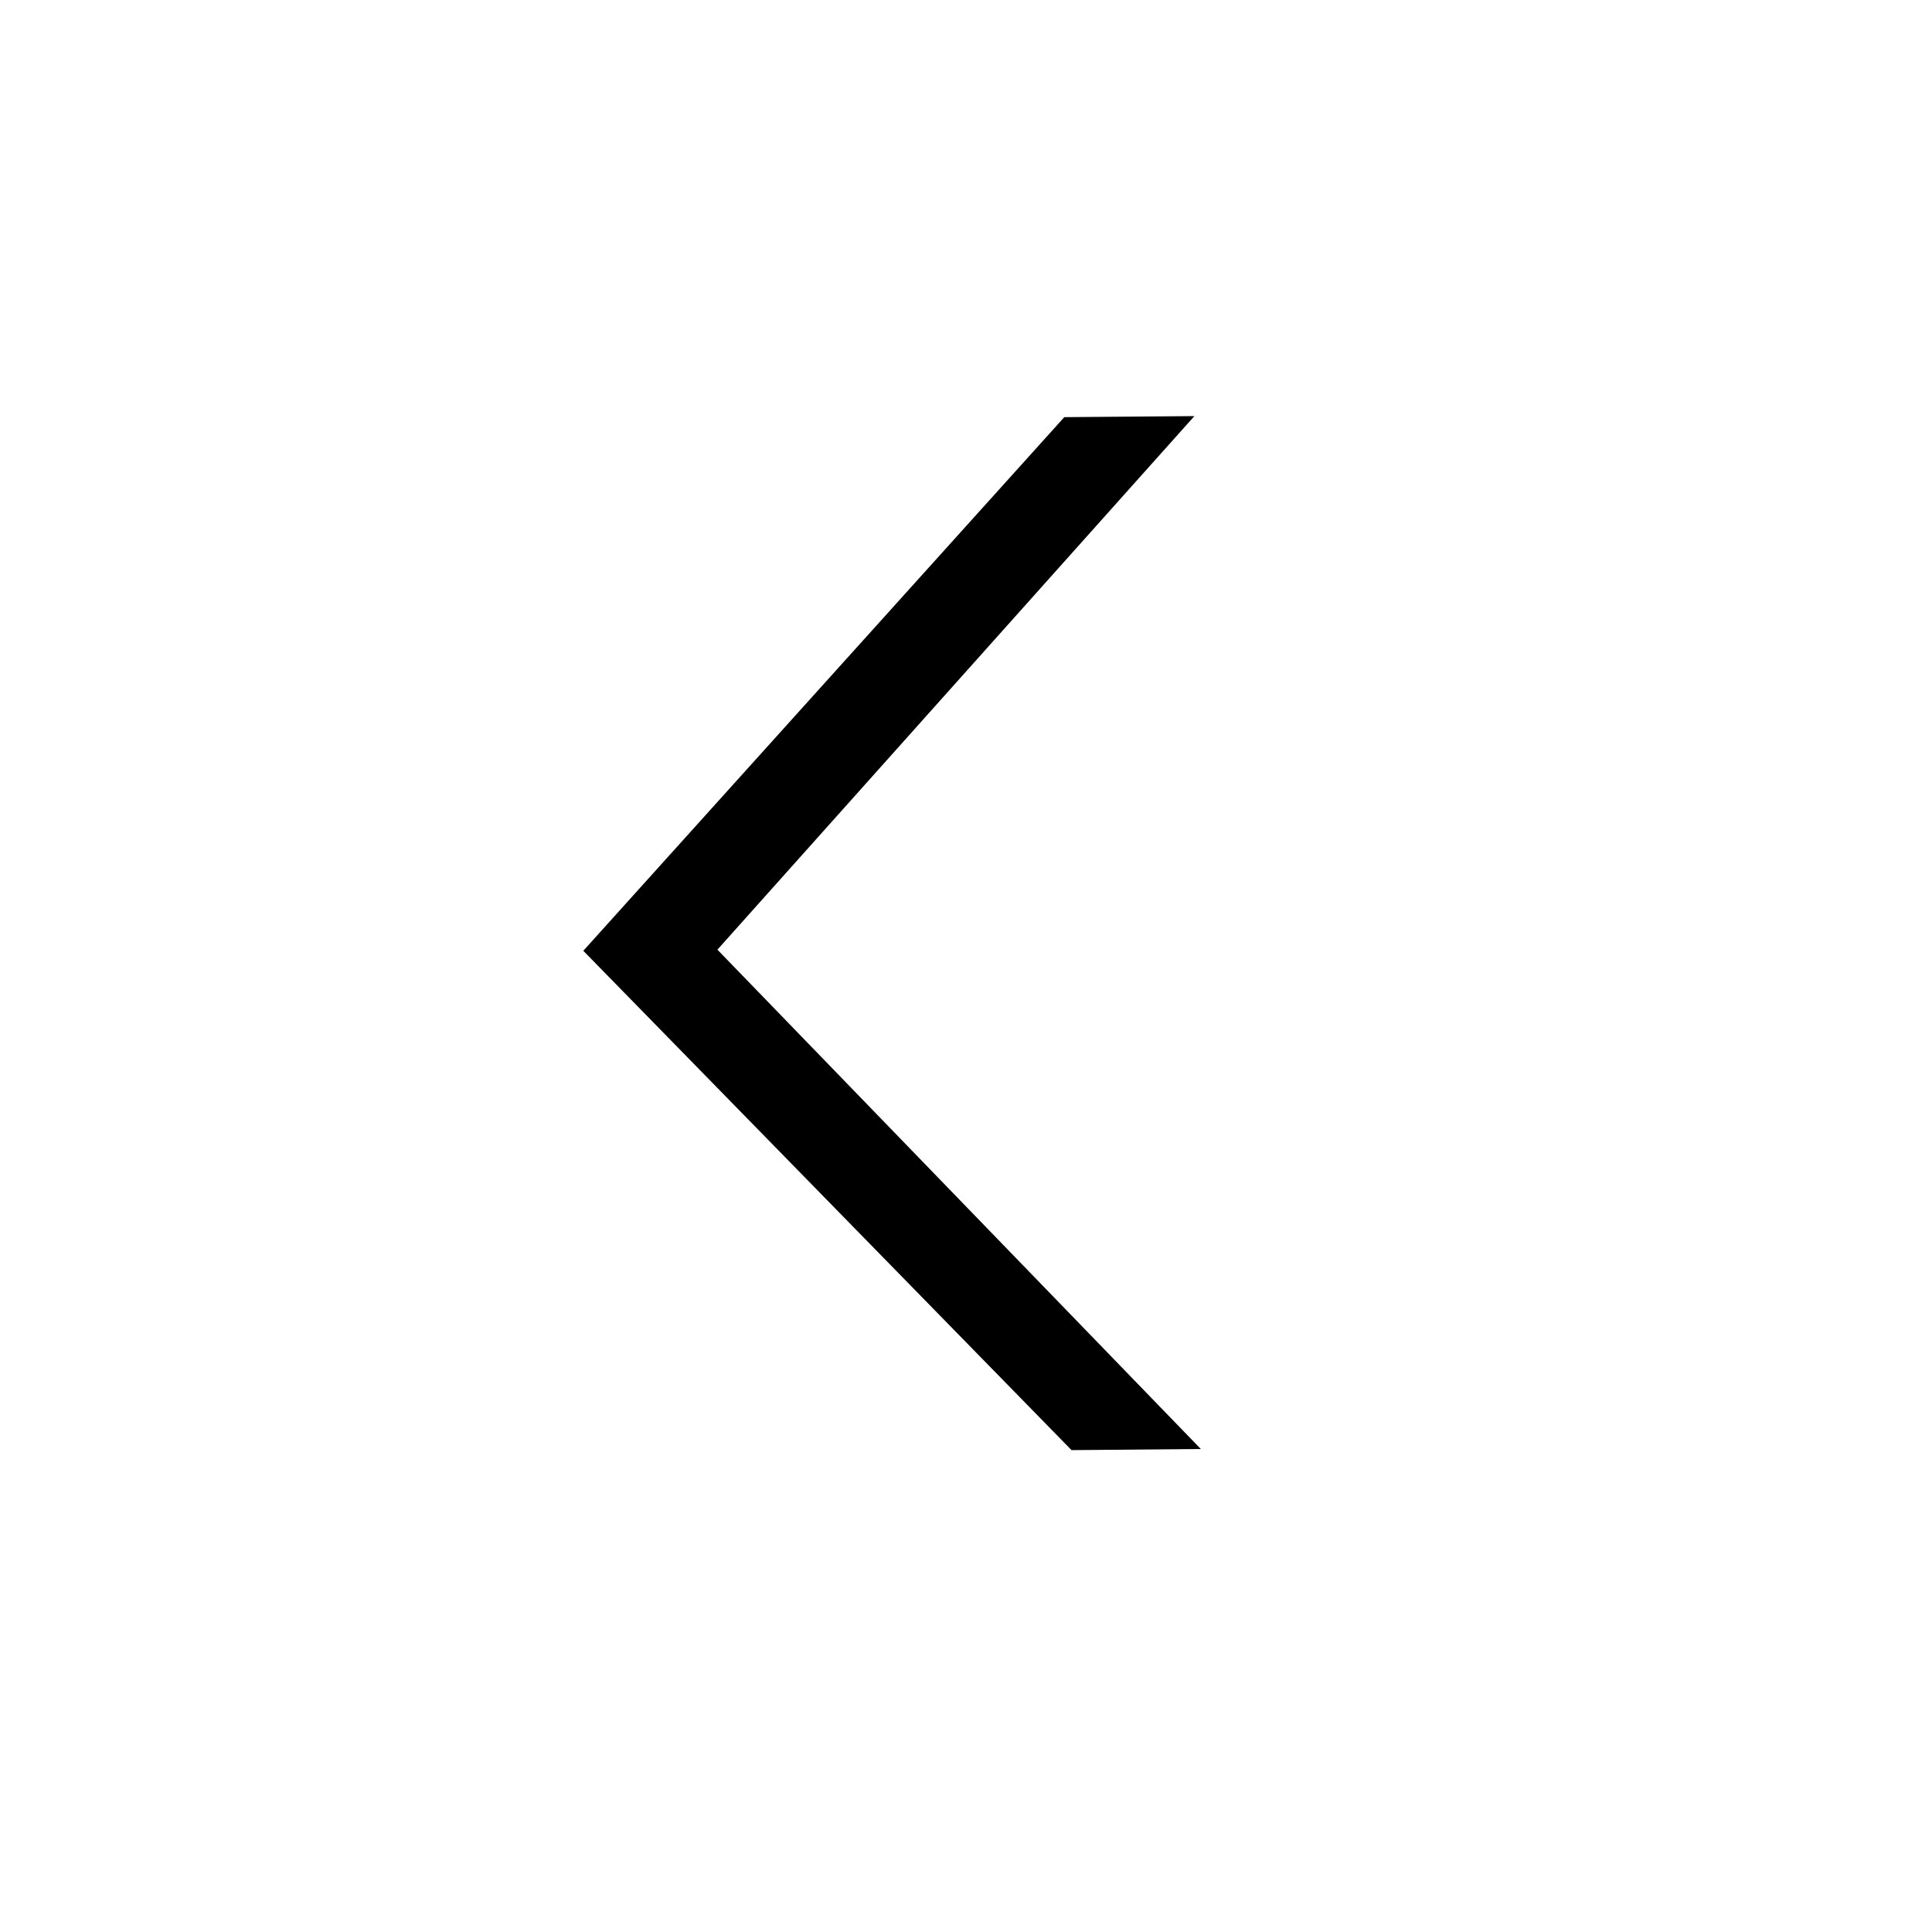<svg width="24" height="24" viewBox="0 0 24 24" fill="none" xmlns="http://www.w3.org/2000/svg">
<path d="M14.917 18L8.912 11.797L14.837 5.169L13.221 5.182L7.246 11.811L13.311 18.014L14.917 18Z" fill="black"/>
</svg>
